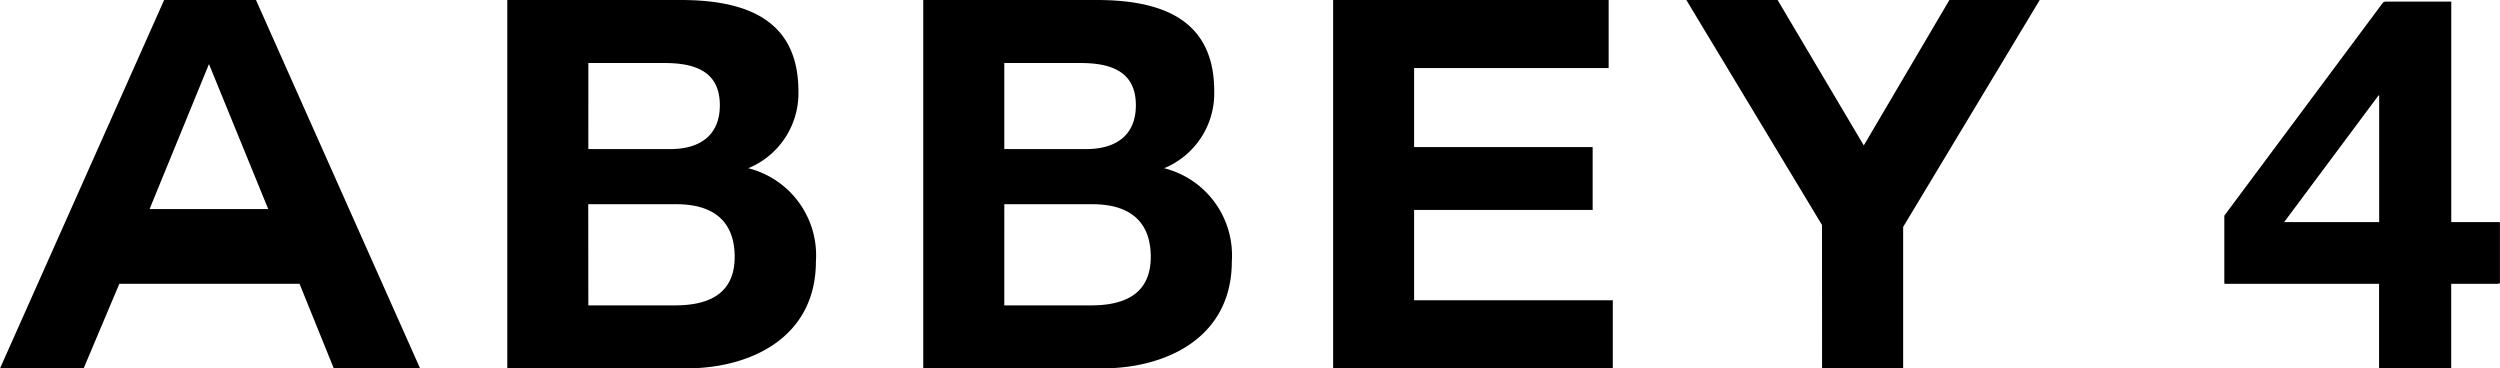 <svg id="グループ_28" data-name="グループ 28" xmlns="http://www.w3.org/2000/svg" width="141.552" height="20.859" viewBox="0 0 141.552 20.859">
  <path id="パス_30" data-name="パス 30" d="M122.834,392.353h9.818c3.968,0,6.666,1.282,6.666,5.17a4.588,4.588,0,0,1-2.839,4.355,5.087,5.087,0,0,1,3.829,5.282c0,4.24-3.6,6.052-7.362,6.052H122.834Zm4.589,8.441h4.651c1.6,0,2.795-.728,2.795-2.479,0-1.991-1.513-2.394-3.154-2.394h-4.291Zm0,8.85h4.9c1.816,0,3.386-.581,3.386-2.747,0-2.132-1.338-2.981-3.3-2.981h-4.991Z" transform="translate(-94.111 -392.353)"/>
  <path id="パス_31" data-name="パス 31" d="M223.55,392.353h9.819c3.971,0,6.657,1.282,6.657,5.17a4.588,4.588,0,0,1-2.836,4.355,5.089,5.089,0,0,1,3.831,5.282c0,4.24-3.6,6.052-7.364,6.052H223.55Zm4.589,8.441h4.644c1.609,0,2.806-.728,2.806-2.479,0-1.991-1.523-2.394-3.15-2.394h-4.3Zm0,8.85h4.913c1.806,0,3.38-.581,3.38-2.747,0-2.132-1.344-2.981-3.3-2.981h-4.992Z" transform="translate(-171.275 -392.353)"/>
  <path id="パス_32" data-name="パス 32" d="M322.8,392.352h15.6v3.855H327.385v4.471h10.109v3.559H327.385v5.116h11.25v3.857H322.8Z" transform="translate(-247.317 -392.352)"/>
  <path id="パス_33" data-name="パス 33" d="M416.005,405.091l-7.681-12.738h5.168l4.879,8.233,4.847-8.233h5.114L420.6,405.2v8.008h-4.591Z" transform="translate(-312.842 -392.352)"/>
  <path id="パス_34" data-name="パス 34" d="M9.294,392.352h5.2l9.292,20.859H18.9l-1.94-4.789H6.756l-2.021,4.789H0Zm5.893,11.837-3.355-8.21-3.363,8.21Z" transform="translate(0 -392.352)"/>
  <path id="パス_35" data-name="パス 35" d="M538.857,408.7v-3.857l9.02-12.105h3.768v12.491H554.4V408.7h-2.759v4.807h-4.006V408.7Zm8.693-10.681-5.371,7.21h5.459v-7.21Z" transform="translate(-412.852 -392.649)"/>
  <path id="パス_36" data-name="パス 36" d="M538.589,408.823v-3.851l9-12.085h3.762v12.47h2.755v3.466h-2.755v4.8h-4v-4.8Zm8.679-10.664-5.361,7.2h5.45v-7.2Z" transform="translate(-412.646 -392.762)"/>
</svg>
